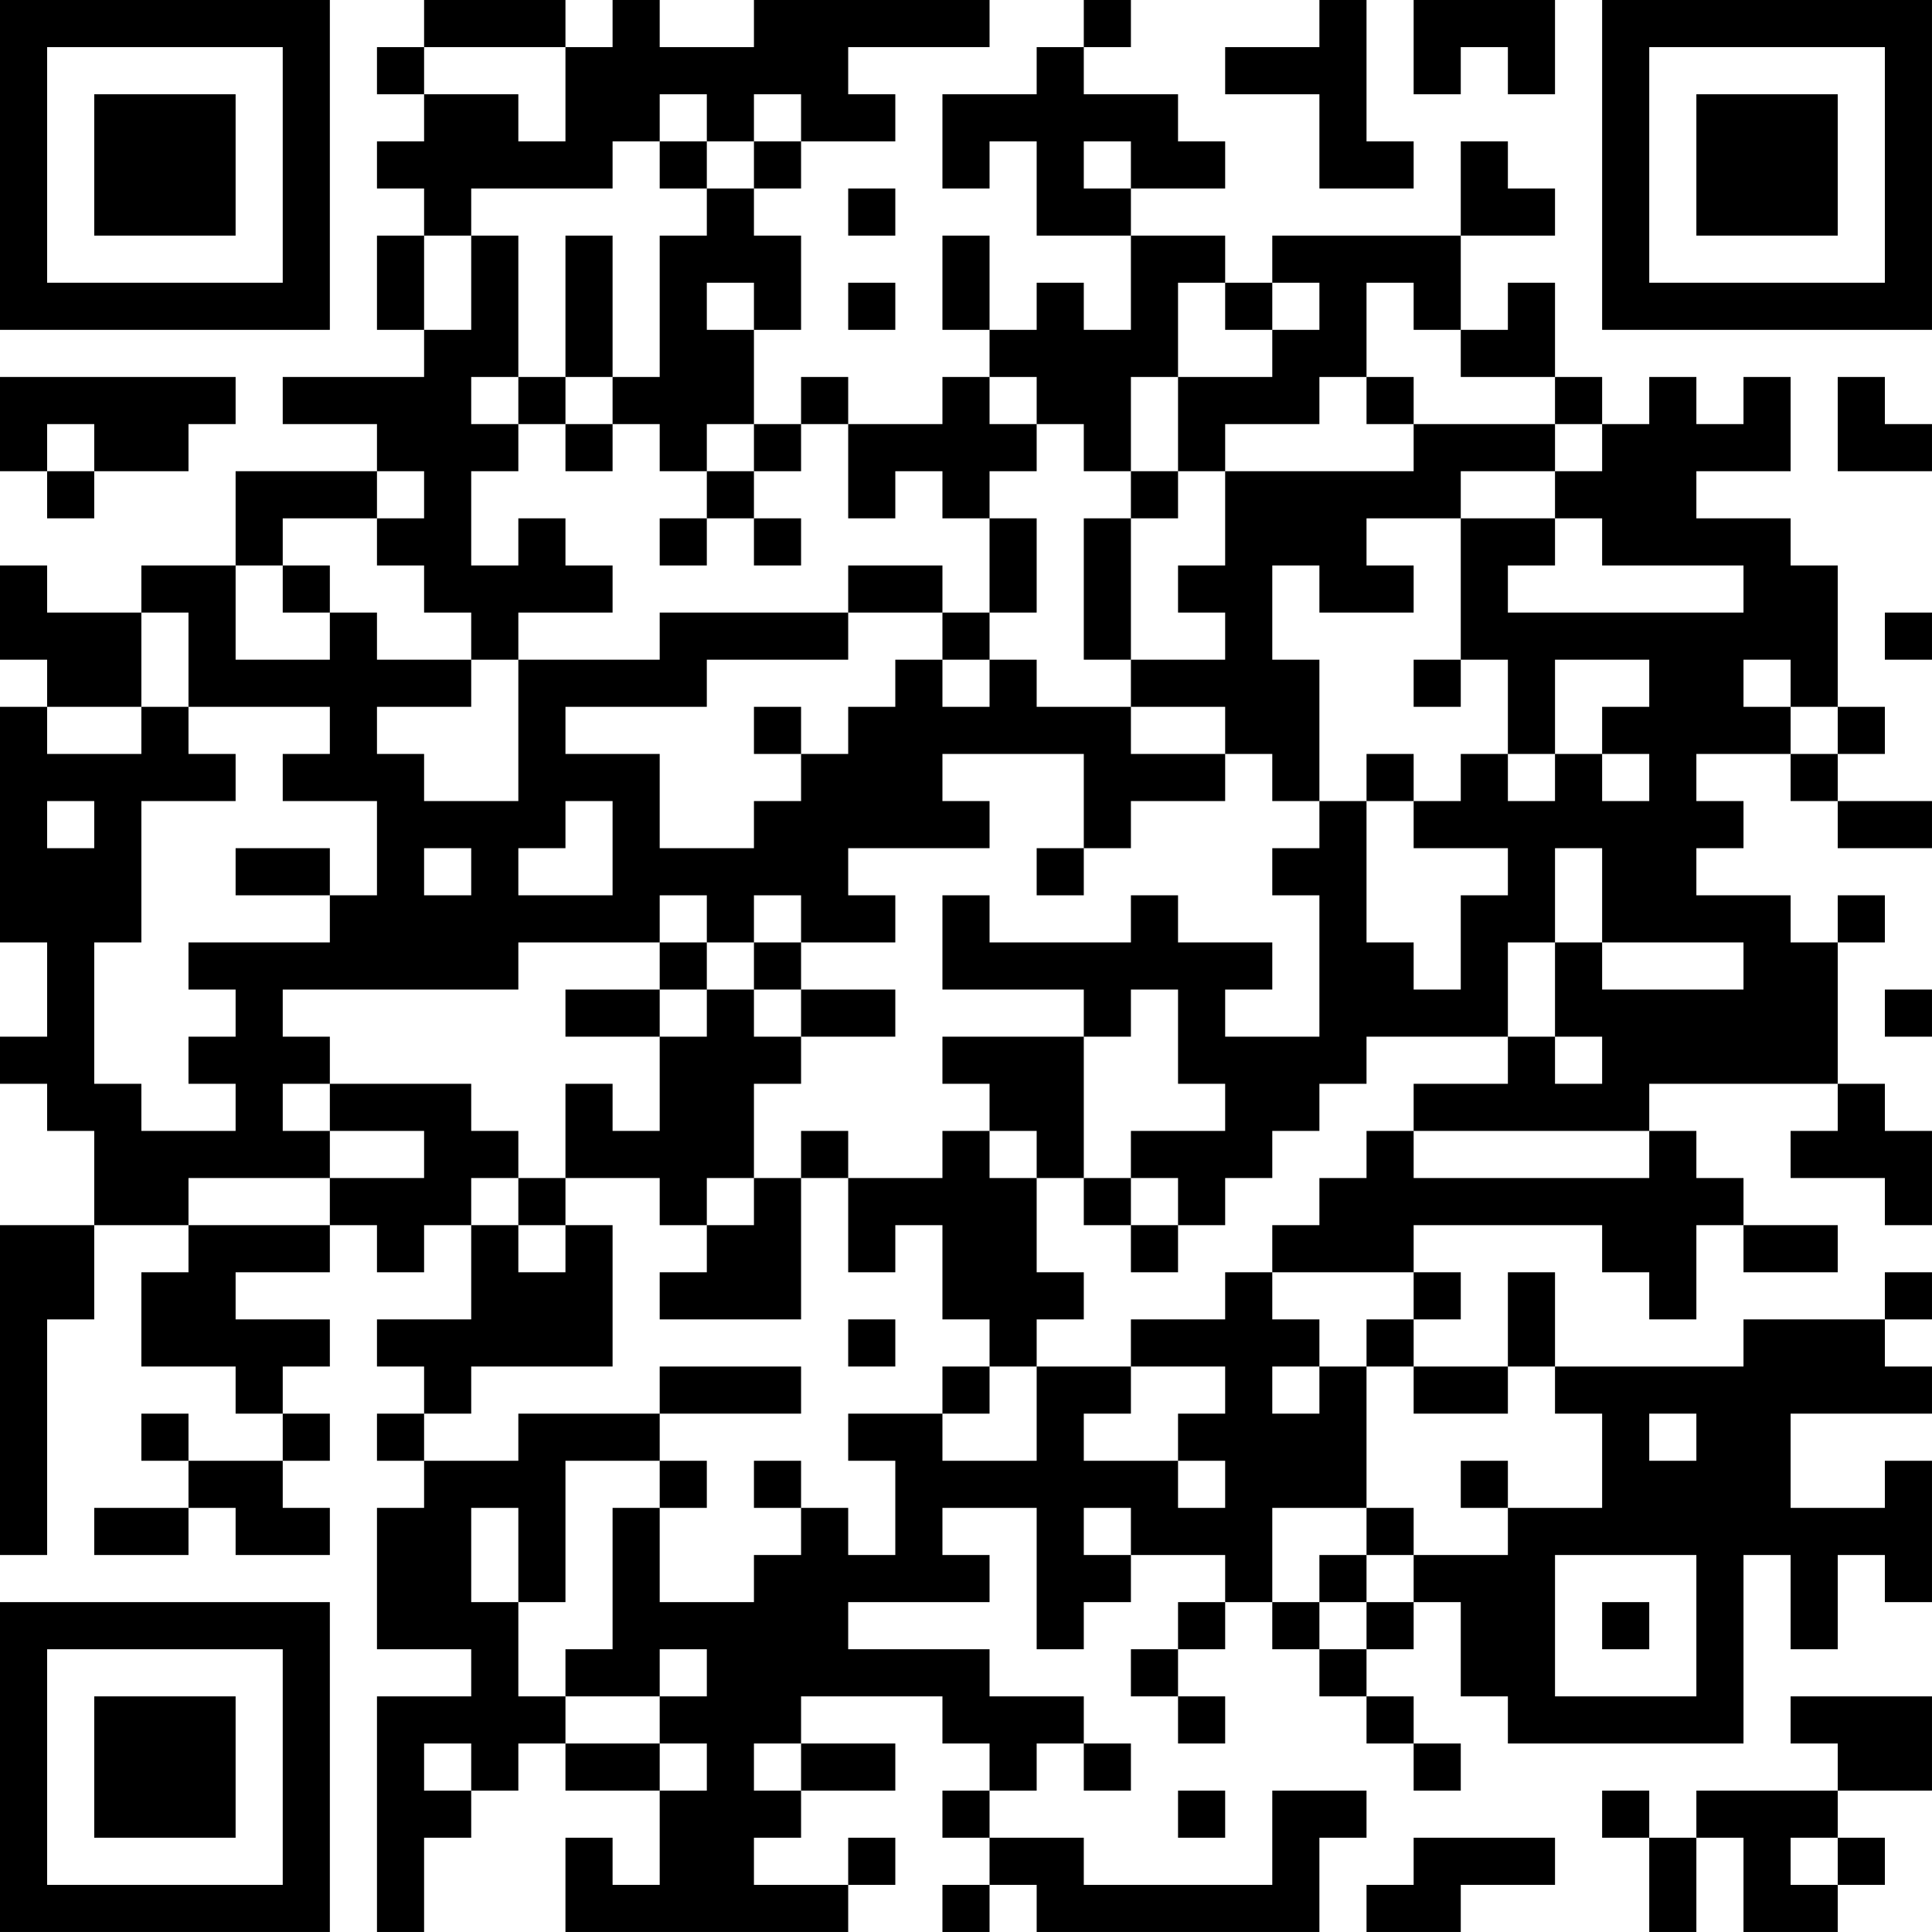 <?xml version="1.0" encoding="UTF-8"?>
<svg xmlns="http://www.w3.org/2000/svg" version="1.1" width="400" height="400" viewBox="0 0 400 400"><rect x="0" y="0" width="400" height="400" fill="#ffffff"/><g transform="scale(9.756)"><g transform="translate(0,0)"><path fill-rule="evenodd" d="M9 0L9 1L8 1L8 2L9 2L9 3L8 3L8 4L9 4L9 5L8 5L8 7L9 7L9 8L6 8L6 9L8 9L8 10L5 10L5 12L3 12L3 13L1 13L1 12L0 12L0 14L1 14L1 15L0 15L0 20L1 20L1 22L0 22L0 23L1 23L1 24L2 24L2 26L0 26L0 33L1 33L1 28L2 28L2 26L4 26L4 27L3 27L3 29L5 29L5 30L6 30L6 31L4 31L4 30L3 30L3 31L4 31L4 32L2 32L2 33L4 33L4 32L5 32L5 33L7 33L7 32L6 32L6 31L7 31L7 30L6 30L6 29L7 29L7 28L5 28L5 27L7 27L7 26L8 26L8 27L9 27L9 26L10 26L10 28L8 28L8 29L9 29L9 30L8 30L8 31L9 31L9 32L8 32L8 35L10 35L10 36L8 36L8 41L9 41L9 39L10 39L10 38L11 38L11 37L12 37L12 38L14 38L14 40L13 40L13 39L12 39L12 41L18 41L18 40L19 40L19 39L18 39L18 40L16 40L16 39L17 39L17 38L19 38L19 37L17 37L17 36L20 36L20 37L21 37L21 38L20 38L20 39L21 39L21 40L20 40L20 41L21 41L21 40L22 40L22 41L28 41L28 39L29 39L29 38L27 38L27 40L23 40L23 39L21 39L21 38L22 38L22 37L23 37L23 38L24 38L24 37L23 37L23 36L21 36L21 35L18 35L18 34L21 34L21 33L20 33L20 32L22 32L22 35L23 35L23 34L24 34L24 33L26 33L26 34L25 34L25 35L24 35L24 36L25 36L25 37L26 37L26 36L25 36L25 35L26 35L26 34L27 34L27 35L28 35L28 36L29 36L29 37L30 37L30 38L31 38L31 37L30 37L30 36L29 36L29 35L30 35L30 34L31 34L31 36L32 36L32 37L37 37L37 33L38 33L38 35L39 35L39 33L40 33L40 34L41 34L41 31L40 31L40 32L38 32L38 30L41 30L41 29L40 29L40 28L41 28L41 27L40 27L40 28L37 28L37 29L33 29L33 27L32 27L32 29L30 29L30 28L31 28L31 27L30 27L30 26L34 26L34 27L35 27L35 28L36 28L36 26L37 26L37 27L39 27L39 26L37 26L37 25L36 25L36 24L35 24L35 23L39 23L39 24L38 24L38 25L40 25L40 26L41 26L41 24L40 24L40 23L39 23L39 20L40 20L40 19L39 19L39 20L38 20L38 19L36 19L36 18L37 18L37 17L36 17L36 16L38 16L38 17L39 17L39 18L41 18L41 17L39 17L39 16L40 16L40 15L39 15L39 12L38 12L38 11L36 11L36 10L38 10L38 8L37 8L37 9L36 9L36 8L35 8L35 9L34 9L34 8L33 8L33 6L32 6L32 7L31 7L31 5L33 5L33 4L32 4L32 3L31 3L31 5L27 5L27 6L26 6L26 5L24 5L24 4L26 4L26 3L25 3L25 2L23 2L23 1L24 1L24 0L23 0L23 1L22 1L22 2L20 2L20 4L21 4L21 3L22 3L22 5L24 5L24 7L23 7L23 6L22 6L22 7L21 7L21 5L20 5L20 7L21 7L21 8L20 8L20 9L18 9L18 8L17 8L17 9L16 9L16 7L17 7L17 5L16 5L16 4L17 4L17 3L19 3L19 2L18 2L18 1L21 1L21 0L16 0L16 1L14 1L14 0L13 0L13 1L12 1L12 0ZM28 0L28 1L26 1L26 2L28 2L28 4L30 4L30 3L29 3L29 0ZM30 0L30 2L31 2L31 1L32 1L32 2L33 2L33 0ZM9 1L9 2L11 2L11 3L12 3L12 1ZM14 2L14 3L13 3L13 4L10 4L10 5L9 5L9 7L10 7L10 5L11 5L11 8L10 8L10 9L11 9L11 10L10 10L10 12L11 12L11 11L12 11L12 12L13 12L13 13L11 13L11 14L10 14L10 13L9 13L9 12L8 12L8 11L9 11L9 10L8 10L8 11L6 11L6 12L5 12L5 14L7 14L7 13L8 13L8 14L10 14L10 15L8 15L8 16L9 16L9 17L11 17L11 14L14 14L14 13L18 13L18 14L15 14L15 15L12 15L12 16L14 16L14 18L16 18L16 17L17 17L17 16L18 16L18 15L19 15L19 14L20 14L20 15L21 15L21 14L22 14L22 15L24 15L24 16L26 16L26 17L24 17L24 18L23 18L23 16L20 16L20 17L21 17L21 18L18 18L18 19L19 19L19 20L17 20L17 19L16 19L16 20L15 20L15 19L14 19L14 20L11 20L11 21L6 21L6 22L7 22L7 23L6 23L6 24L7 24L7 25L4 25L4 26L7 26L7 25L9 25L9 24L7 24L7 23L10 23L10 24L11 24L11 25L10 25L10 26L11 26L11 27L12 27L12 26L13 26L13 29L10 29L10 30L9 30L9 31L11 31L11 30L14 30L14 31L12 31L12 34L11 34L11 32L10 32L10 34L11 34L11 36L12 36L12 37L14 37L14 38L15 38L15 37L14 37L14 36L15 36L15 35L14 35L14 36L12 36L12 35L13 35L13 32L14 32L14 34L16 34L16 33L17 33L17 32L18 32L18 33L19 33L19 31L18 31L18 30L20 30L20 31L22 31L22 29L24 29L24 30L23 30L23 31L25 31L25 32L26 32L26 31L25 31L25 30L26 30L26 29L24 29L24 28L26 28L26 27L27 27L27 28L28 28L28 29L27 29L27 30L28 30L28 29L29 29L29 32L27 32L27 34L28 34L28 35L29 35L29 34L30 34L30 33L32 33L32 32L34 32L34 30L33 30L33 29L32 29L32 30L30 30L30 29L29 29L29 28L30 28L30 27L27 27L27 26L28 26L28 25L29 25L29 24L30 24L30 25L35 25L35 24L30 24L30 23L32 23L32 22L33 22L33 23L34 23L34 22L33 22L33 20L34 20L34 21L37 21L37 20L34 20L34 18L33 18L33 20L32 20L32 22L29 22L29 23L28 23L28 24L27 24L27 25L26 25L26 26L25 26L25 25L24 25L24 24L26 24L26 23L25 23L25 21L24 21L24 22L23 22L23 21L20 21L20 19L21 19L21 20L24 20L24 19L25 19L25 20L27 20L27 21L26 21L26 22L28 22L28 19L27 19L27 18L28 18L28 17L29 17L29 20L30 20L30 21L31 21L31 19L32 19L32 18L30 18L30 17L31 17L31 16L32 16L32 17L33 17L33 16L34 16L34 17L35 17L35 16L34 16L34 15L35 15L35 14L33 14L33 16L32 16L32 14L31 14L31 11L33 11L33 12L32 12L32 13L37 13L37 12L34 12L34 11L33 11L33 10L34 10L34 9L33 9L33 8L31 8L31 7L30 7L30 6L29 6L29 8L28 8L28 9L26 9L26 10L25 10L25 8L27 8L27 7L28 7L28 6L27 6L27 7L26 7L26 6L25 6L25 8L24 8L24 10L23 10L23 9L22 9L22 8L21 8L21 9L22 9L22 10L21 10L21 11L20 11L20 10L19 10L19 11L18 11L18 9L17 9L17 10L16 10L16 9L15 9L15 10L14 10L14 9L13 9L13 8L14 8L14 5L15 5L15 4L16 4L16 3L17 3L17 2L16 2L16 3L15 3L15 2ZM14 3L14 4L15 4L15 3ZM23 3L23 4L24 4L24 3ZM18 4L18 5L19 5L19 4ZM12 5L12 8L11 8L11 9L12 9L12 10L13 10L13 9L12 9L12 8L13 8L13 5ZM15 6L15 7L16 7L16 6ZM18 6L18 7L19 7L19 6ZM0 8L0 10L1 10L1 11L2 11L2 10L4 10L4 9L5 9L5 8ZM29 8L29 9L30 9L30 10L26 10L26 12L25 12L25 13L26 13L26 14L24 14L24 11L25 11L25 10L24 10L24 11L23 11L23 14L24 14L24 15L26 15L26 16L27 16L27 17L28 17L28 14L27 14L27 12L28 12L28 13L30 13L30 12L29 12L29 11L31 11L31 10L33 10L33 9L30 9L30 8ZM39 8L39 10L41 10L41 9L40 9L40 8ZM1 9L1 10L2 10L2 9ZM15 10L15 11L14 11L14 12L15 12L15 11L16 11L16 12L17 12L17 11L16 11L16 10ZM21 11L21 13L20 13L20 12L18 12L18 13L20 13L20 14L21 14L21 13L22 13L22 11ZM6 12L6 13L7 13L7 12ZM3 13L3 15L1 15L1 16L3 16L3 15L4 15L4 16L5 16L5 17L3 17L3 20L2 20L2 23L3 23L3 24L5 24L5 23L4 23L4 22L5 22L5 21L4 21L4 20L7 20L7 19L8 19L8 17L6 17L6 16L7 16L7 15L4 15L4 13ZM40 13L40 14L41 14L41 13ZM30 14L30 15L31 15L31 14ZM37 14L37 15L38 15L38 16L39 16L39 15L38 15L38 14ZM16 15L16 16L17 16L17 15ZM29 16L29 17L30 17L30 16ZM1 17L1 18L2 18L2 17ZM12 17L12 18L11 18L11 19L13 19L13 17ZM5 18L5 19L7 19L7 18ZM9 18L9 19L10 19L10 18ZM22 18L22 19L23 19L23 18ZM14 20L14 21L12 21L12 22L14 22L14 24L13 24L13 23L12 23L12 25L11 25L11 26L12 26L12 25L14 25L14 26L15 26L15 27L14 27L14 28L17 28L17 25L18 25L18 27L19 27L19 26L20 26L20 28L21 28L21 29L20 29L20 30L21 30L21 29L22 29L22 28L23 28L23 27L22 27L22 25L23 25L23 26L24 26L24 27L25 27L25 26L24 26L24 25L23 25L23 22L20 22L20 23L21 23L21 24L20 24L20 25L18 25L18 24L17 24L17 25L16 25L16 23L17 23L17 22L19 22L19 21L17 21L17 20L16 20L16 21L15 21L15 20ZM14 21L14 22L15 22L15 21ZM16 21L16 22L17 22L17 21ZM40 21L40 22L41 22L41 21ZM21 24L21 25L22 25L22 24ZM15 25L15 26L16 26L16 25ZM18 28L18 29L19 29L19 28ZM14 29L14 30L17 30L17 29ZM35 30L35 31L36 31L36 30ZM14 31L14 32L15 32L15 31ZM16 31L16 32L17 32L17 31ZM31 31L31 32L32 32L32 31ZM23 32L23 33L24 33L24 32ZM29 32L29 33L28 33L28 34L29 34L29 33L30 33L30 32ZM33 33L33 36L36 36L36 33ZM34 34L34 35L35 35L35 34ZM38 36L38 37L39 37L39 38L36 38L36 39L35 39L35 38L34 38L34 39L35 39L35 41L36 41L36 39L37 39L37 41L39 41L39 40L40 40L40 39L39 39L39 38L41 38L41 36ZM9 37L9 38L10 38L10 37ZM16 37L16 38L17 38L17 37ZM25 38L25 39L26 39L26 38ZM30 39L30 40L29 40L29 41L31 41L31 40L33 40L33 39ZM38 39L38 40L39 40L39 39ZM0 0L0 7L7 7L7 0ZM1 1L1 6L6 6L6 1ZM2 2L2 5L5 5L5 2ZM34 0L34 7L41 7L41 0ZM35 1L35 6L40 6L40 1ZM36 2L36 5L39 5L39 2ZM0 34L0 41L7 41L7 34ZM1 35L1 40L6 40L6 35ZM2 36L2 39L5 39L5 36Z" fill="#000000"/></g></g></svg>
